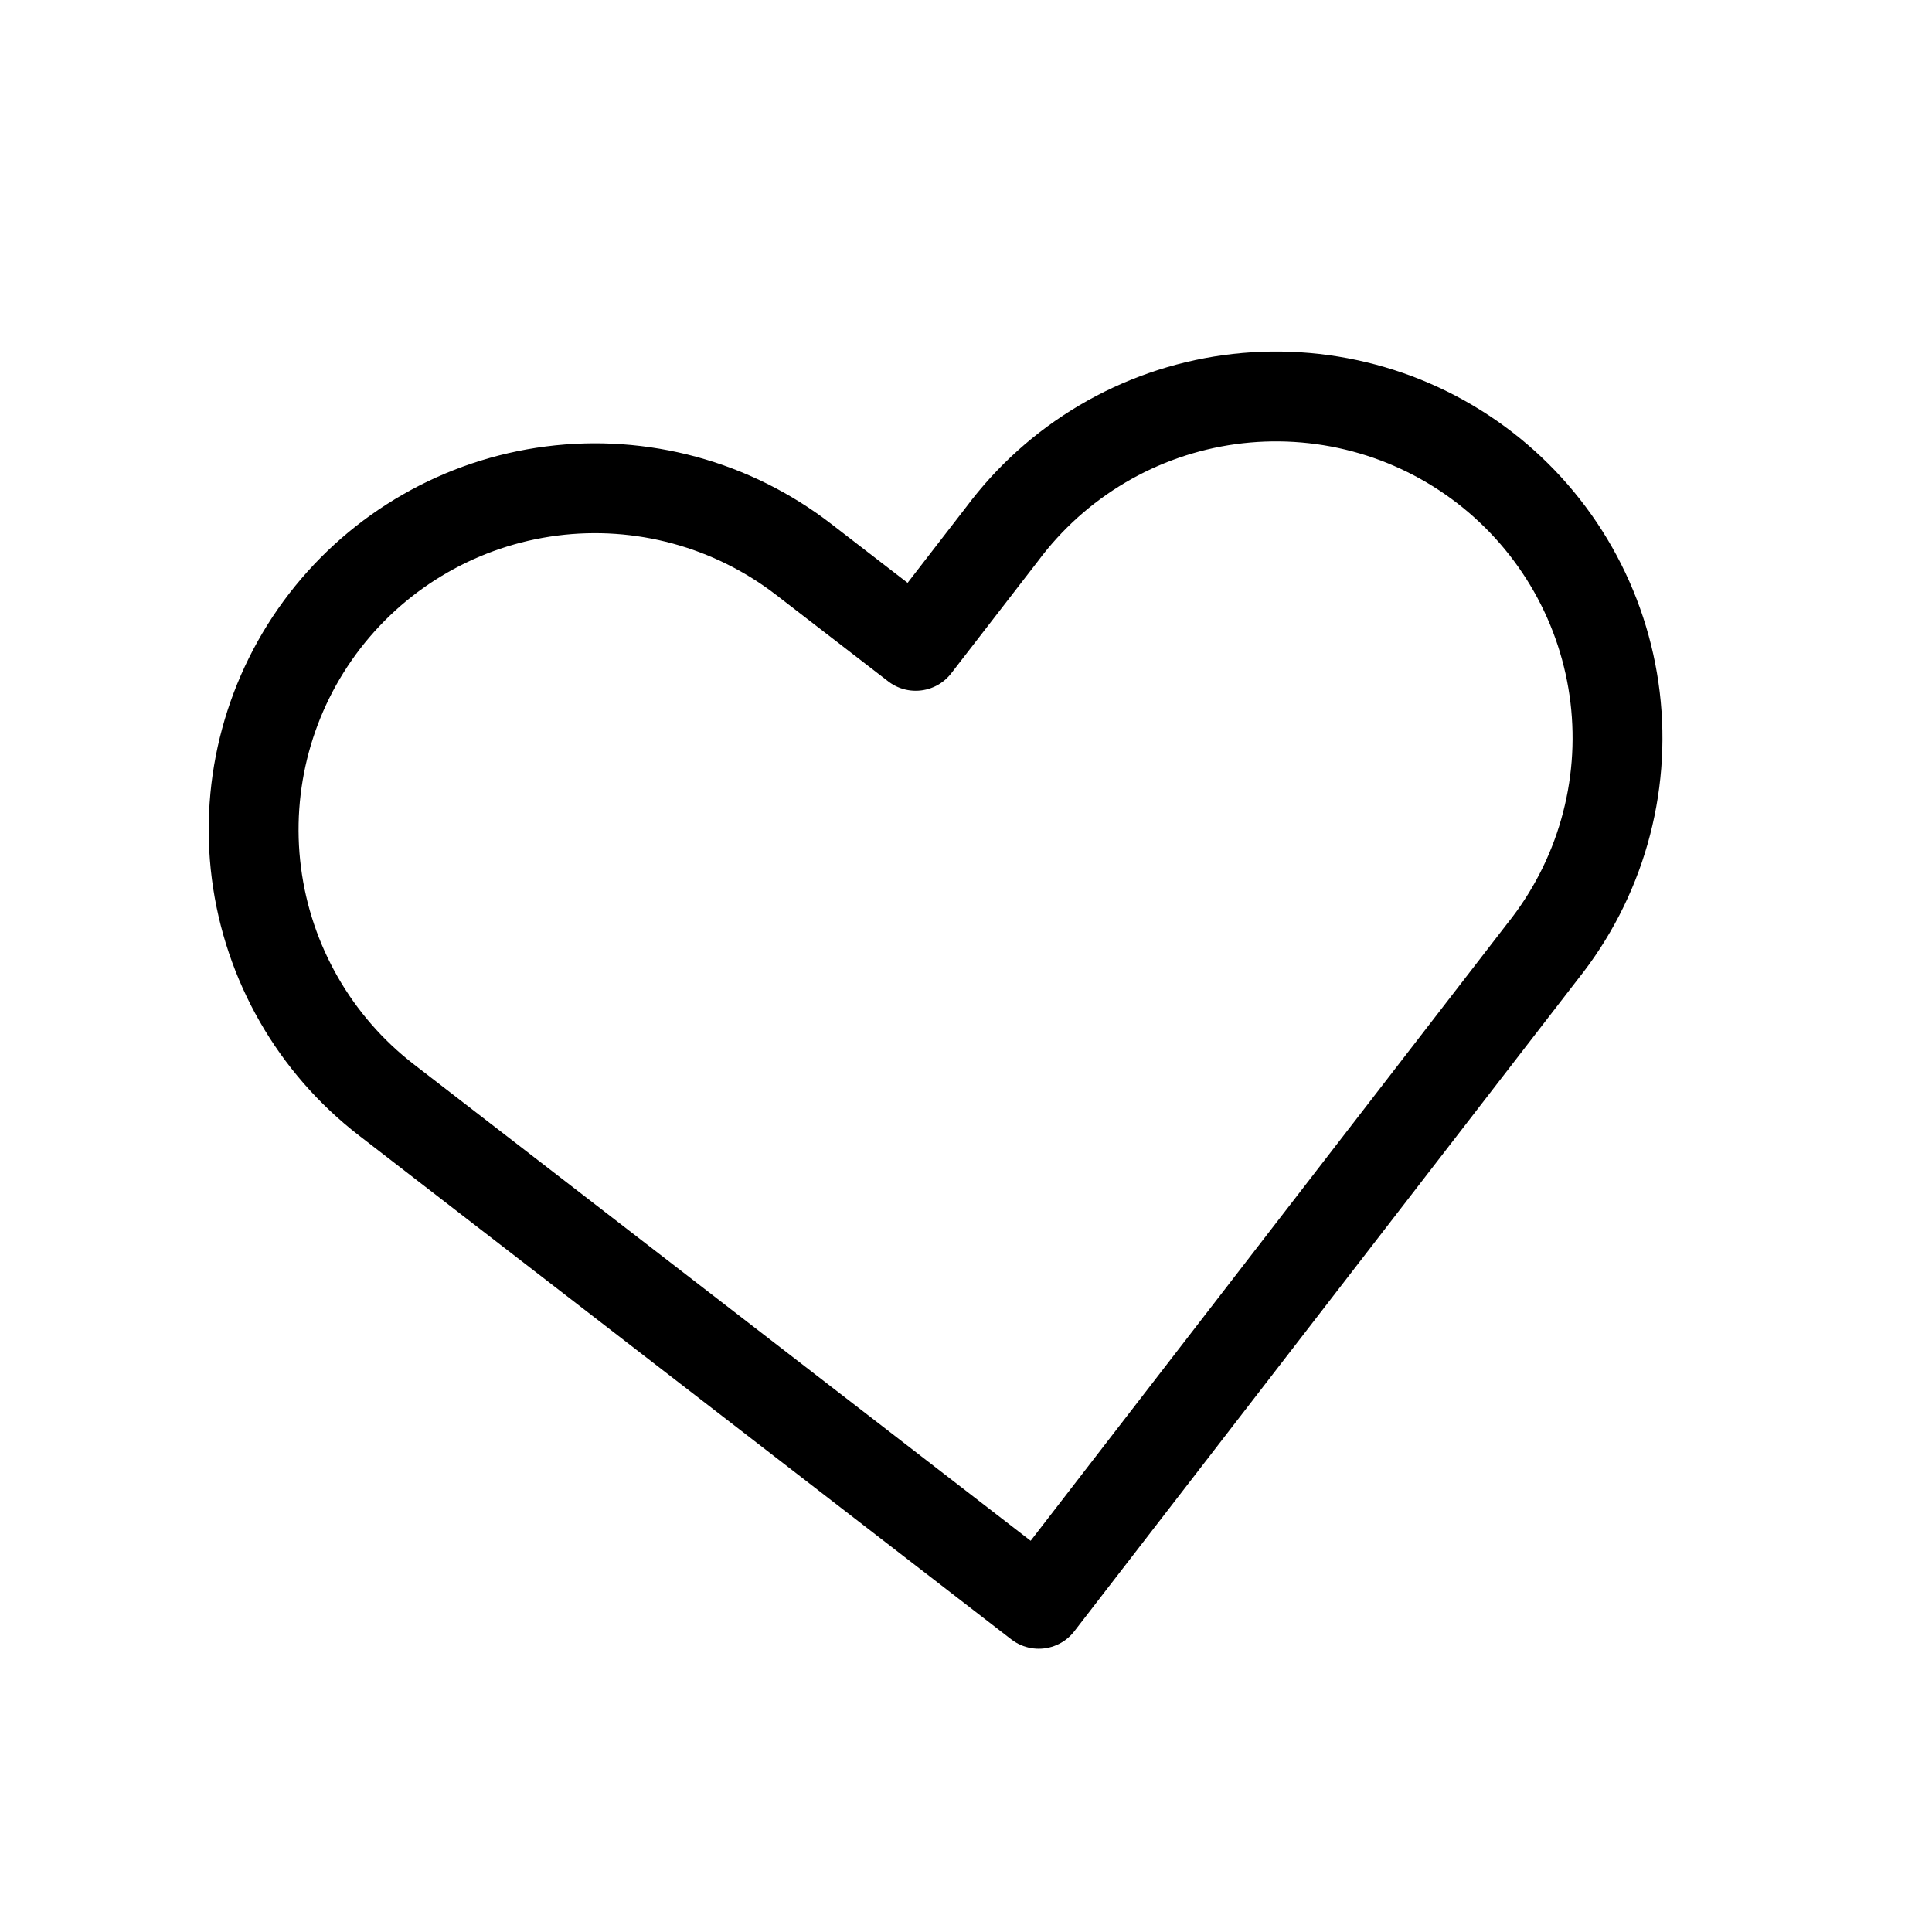 <svg width="86" height="86" viewBox="0 0 86 86" fill="none" xmlns="http://www.w3.org/2000/svg">
<path fill-rule="evenodd" clip-rule="evenodd" d="M14.459 27.64C16.923 24.451 20.553 22.371 24.551 21.857C28.548 21.344 32.586 22.439 35.776 24.902L40.761 28.748L44.611 23.767C45.817 22.149 47.333 20.787 49.071 19.76C50.809 18.734 52.734 18.064 54.733 17.789C56.733 17.515 58.767 17.641 60.717 18.161C62.667 18.681 64.494 19.584 66.092 20.818C67.689 22.052 69.025 23.591 70.021 25.347C71.017 27.102 71.653 29.038 71.893 31.042C72.133 33.047 71.971 35.078 71.417 37.019C70.863 38.96 69.928 40.771 68.667 42.347L46.238 71.391L17.197 48.958C14.008 46.494 11.927 42.864 11.414 38.866C10.9 34.868 11.996 30.831 14.459 27.64V27.64Z" stroke="black" stroke-width="4" stroke-linejoin="round"/>
</svg>
